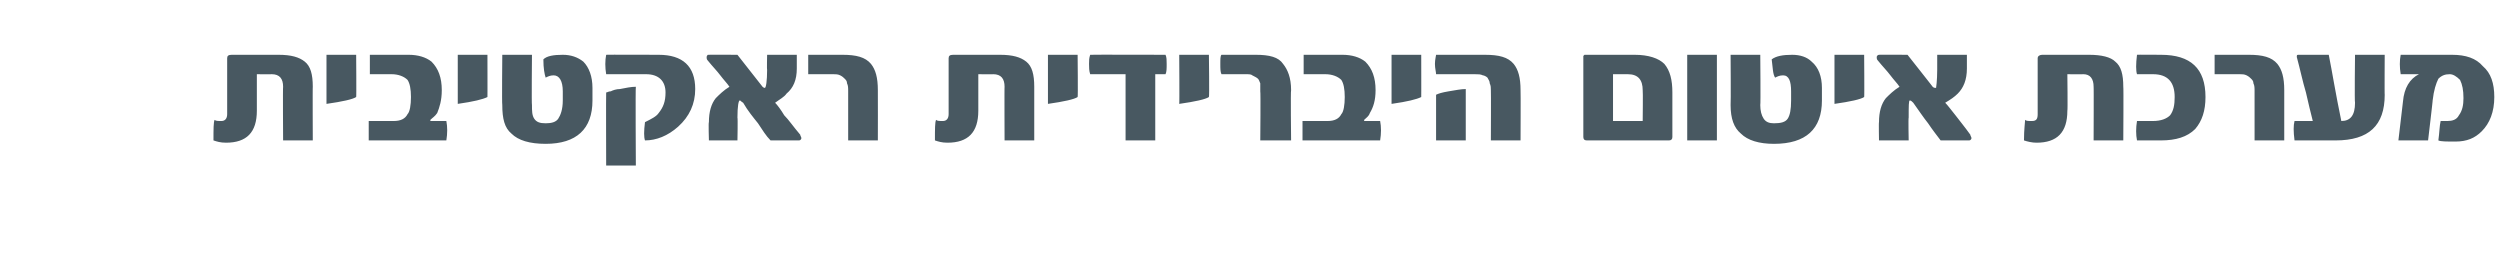 <?xml version="1.0" standalone="no"?><!DOCTYPE svg PUBLIC "-//W3C//DTD SVG 1.1//EN" "http://www.w3.org/Graphics/SVG/1.1/DTD/svg11.dtd"><svg xmlns="http://www.w3.org/2000/svg" version="1.1" width="219px" height="23.5px" viewBox="0 0 219 23.5"><desc/><defs/><g id="Polygon51273"><path d="m27.4 12.3h-2.6s-.03-4.74 0-4.7c0-.7-.3-1.1-1-1.1c.02.02-1.3 0-1.3 0v3.2c0 1.9-.9 2.8-2.7 2.8c-.5 0-.8-.1-1.1-.2c0-1 0-1.6.1-1.8c.1.1.3.1.6.1c.3 0 .5-.2.5-.6V5.1c0-.2.1-.3.4-.3h4.1c1.1 0 1.8.2 2.3.6c.5.4.7 1.1.7 2.2c-.02-.04 0 4.7 0 4.7zm3.8-3.8c-.3.2-1.2.4-2.6.6V4.8h2.6s.03 3.73 0 3.7zm1.1 3.8v-1.7h2.2c.6 0 1-.2 1.2-.6c.2-.2.3-.8.3-1.5c0-.7-.1-1.2-.3-1.5c-.3-.3-.8-.5-1.4-.5h-1.9V4.8h3.4c.8 0 1.5.2 2 .6c.6.6.9 1.4.9 2.5c0 .9-.2 1.5-.4 2c-.2.3-.4.4-.6.6v.1h1.4c.1.5.1 1.1 0 1.7h-6.8zm10.4-3.8c-.4.2-1.2.4-2.6.6V4.8h2.6s.01 3.73 0 3.7zm9.2.3c0 2.5-1.4 3.8-4.1 3.8c-1.4 0-2.4-.3-3-.9c-.6-.5-.8-1.3-.8-2.5c-.04-.04 0-4.4 0-4.4h2.6s-.04 4.41 0 4.4c0 .5 0 .9.2 1.2c.2.3.5.4 1 .4c.5 0 .9-.1 1.1-.4c.2-.3.4-.8.4-1.6v-.8c0-.9-.3-1.4-.8-1.4c-.3 0-.5.1-.7.2c-.1-.3-.2-.8-.2-1.6c.3-.3.9-.4 1.7-.4c.7 0 1.3.2 1.8.6c.5.5.8 1.3.8 2.3v1.1zm5.8-4c2.1 0 3.2 1 3.2 3c0 1.3-.5 2.4-1.5 3.3c-.9.8-1.9 1.2-2.9 1.2c-.1-.3-.1-.8 0-1.6c.6-.3 1-.5 1.2-.8c.4-.5.6-1 .6-1.8c0-1-.6-1.6-1.7-1.6h-3.5c-.1-.6-.1-1.2 0-1.7c-.04-.02 4.6 0 4.6 0c0 0-.03-.02 0 0zm-2 9.7h-2.6s-.02-6.37 0-6.4c.1 0 .2-.1.4-.1c.2-.1.5-.2.8-.2c.5-.1 1-.2 1.4-.2c-.04 0 0 6.9 0 6.9zm14.4-2.7c0 .1.1.2.1.3c0 .1-.1.2-.2.2h-2.5c-.4-.4-.7-.9-1.1-1.5c-.4-.5-.9-1.1-1.3-1.8c-.2-.1-.2-.2-.3-.2c-.1 0-.2.5-.2 1.5c.04.01 0 2 0 2h-2.5s-.05-1.62 0-1.6c0-.9.2-1.6.6-2.1c.3-.3.7-.7 1.2-1c-.2-.3-.5-.6-.8-1c-.3-.4-.7-.8-1.1-1.3c-.1-.1-.1-.2-.1-.3c0-.1.1-.2.1-.2c.04-.02 2.6 0 2.6 0l2.2 2.8c.1.1.2.1.2.1c.1 0 .2-.6.2-1.6c-.03.02 0-1.3 0-1.3h2.6v1.2c0 1-.3 1.7-.9 2.2c-.2.3-.6.5-1 .8c.2.2.5.6.8 1.1c.4.4.8 1 1.4 1.7zm6.8.5h-2.6V8c0-.3 0-.5-.1-.7c0-.2-.1-.3-.2-.4c-.1-.1-.2-.2-.4-.3c-.2-.1-.4-.1-.6-.1h-2.2V4.8h3c1.2 0 2 .2 2.5.8c.4.5.6 1.2.6 2.3c.01.03 0 4.4 0 4.4zm13.7 0H88s-.02-4.74 0-4.7c0-.7-.3-1.1-1-1.1c.03.02-1.3 0-1.3 0v3.2c0 1.9-.9 2.8-2.7 2.8c-.5 0-.8-.1-1.1-.2c0-1 0-1.6.1-1.8c.1.1.3.1.6.1c.3 0 .5-.2.5-.6V5.1c0-.2.1-.3.4-.3h4.1c1.1 0 1.8.2 2.3.6c.5.4.7 1.1.7 2.2v4.7zm3.8-3.8c-.3.2-1.2.4-2.6.6V4.8h2.6s.04 3.73 0 3.7zm7.7-3.7c.1.2.1.5.1.8c0 .4 0 .7-.1.9h-.9v5.8h-2.6V6.5h-3.1c-.1-.3-.1-.6-.1-.9c0-.3 0-.5.1-.8c-.01-.02 6.6 0 6.6 0c0 0 .03-.02 0 0zm3.8 3.7c-.3.2-1.2.4-2.6.6c.03.05 0-4.3 0-4.3h2.6s.05 3.73 0 3.7zm7.2 3.8h-2.7s.04-4.29 0-4.3v-.7c-.1-.2-.1-.3-.2-.4c-.1-.1-.3-.2-.5-.3c-.1-.1-.3-.1-.6-.1H107c-.1-.2-.1-.5-.1-.9c0-.4 0-.7.1-.8h3c1.2 0 2 .2 2.4.8c.4.5.7 1.2.7 2.3c-.05.03 0 4.4 0 4.4zm1 0v-1.7h2.2c.6 0 1-.2 1.2-.6c.2-.2.3-.8.3-1.5c0-.7-.1-1.2-.3-1.5c-.3-.3-.8-.5-1.4-.5h-1.9V4.8h3.4c.8 0 1.5.2 2 .6c.6.6.9 1.4.9 2.5c0 .9-.2 1.5-.5 2c-.1.3-.3.4-.5.6v.1h1.4c.1.5.1 1.1 0 1.7h-6.8zm10.4-3.8c-.4.2-1.2.4-2.6.6V4.8h2.6s.01 3.73 0 3.7zm8.7 3.8h-2.6s.02-4.37 0-4.4c0-.2 0-.4-.1-.6c0-.2-.1-.3-.2-.5c-.1-.1-.3-.2-.4-.2c-.2-.1-.4-.1-.7-.1h-3.4c0-.2-.1-.5-.1-.9c0-.4.1-.7.1-.8h4.3c1.2 0 2 .2 2.5.8c.4.5.6 1.2.6 2.3c.02.03 0 4.4 0 4.4zm-4.8 0h-2.6v-4c.2-.1.5-.2 1.1-.3c.6-.1 1.1-.2 1.5-.2v4.5zm18.1-.3c0 .2-.1.3-.3.3H139c-.2 0-.3-.1-.3-.3V4.9l.1-.1h4.4c1.2 0 2.1.3 2.6.8c.5.6.7 1.4.7 2.5v3.9zm-2.6-1.4s.03-2.68 0-2.7c0-.9-.4-1.4-1.3-1.4h-1.3v4.1h2.6zm6.5 1.7h-2.6V4.8h2.6v7.5zm9.2-3.5c0 2.5-1.4 3.8-4.2 3.8c-1.3 0-2.3-.3-2.9-.9c-.6-.5-.9-1.3-.9-2.5c.03-.04 0-4.4 0-4.4h2.6s.04 4.41 0 4.4c0 .5.1.9.3 1.2c.2.3.5.4.9.4c.6 0 1-.1 1.2-.4c.2-.3.3-.8.3-1.6v-.8c0-.9-.2-1.4-.7-1.4c-.3 0-.5.1-.7.2c-.2-.3-.2-.8-.3-1.6c.4-.3 1-.4 1.8-.4c.7 0 1.3.2 1.7.6c.6.5.9 1.3.9 2.3v1.1zm3.7-.3c-.3.2-1.2.4-2.6.6V4.8h2.6s.03 3.73 0 3.7zm9.3 3.3c0 .1.1.2.1.3c0 .1-.1.2-.2.2H170c-.3-.4-.7-.9-1.1-1.5c-.4-.5-.8-1.1-1.3-1.8c-.1-.1-.2-.2-.3-.2c-.1 0-.1.5-.1 1.5c-.04.01 0 2 0 2h-2.6s-.03-1.62 0-1.6c0-.9.2-1.6.6-2.1c.3-.3.7-.7 1.2-1c-.2-.3-.5-.6-.8-1c-.3-.4-.7-.8-1.1-1.3c-.1-.1-.1-.2-.1-.3c0-.1.1-.2.2-.2c-.04-.02 2.5 0 2.5 0c0 0 2.23 2.82 2.2 2.8c.1.1.2.1.3.1c0 0 .1-.6.1-1.6V4.8h2.6v1.2c0 1-.3 1.7-.8 2.2c-.3.3-.6.5-1.1.8c.2.2.5.6.9 1.1c.3.4.8 1 1.3 1.7zm13.4.5h-2.6s.02-4.74 0-4.7c0-.7-.3-1.1-.9-1.1c-.03.02-1.4 0-1.4 0c0 0 .04 3.25 0 3.2c0 1.9-.9 2.8-2.7 2.8c-.4 0-.8-.1-1.1-.2c0-1 .1-1.6.1-1.8c.1.1.3.1.6.1c.4 0 .5-.2.5-.6V5.1c0-.2.2-.3.4-.3h4.1c1.1 0 1.9.2 2.3.6c.5.4.7 1.1.7 2.2c.03-.04 0 4.7 0 4.7zm3.3-7.5c2.6 0 3.9 1.2 3.9 3.7c0 1.2-.3 2.1-.9 2.8c-.7.7-1.7 1-3 1h-2.1c-.1-.5-.1-1.1 0-1.7h1.4c.7 0 1.2-.2 1.5-.5c.3-.4.4-.9.4-1.6c0-1.3-.6-2-1.9-2h-1.4c-.1-.3-.1-.9 0-1.7c-.05-.02 2.1 0 2.1 0c0 0 0-.02 0 0zm10.8 7.5h-2.6V8c0-.3 0-.5-.1-.7c0-.2-.1-.3-.2-.4c-.1-.1-.2-.2-.4-.3c-.2-.1-.4-.1-.6-.1H194V4.8h3c1.2 0 2 .2 2.5.8c.4.5.6 1.2.6 2.3v4.4zm8.8-4c0 2.7-1.4 4-4.3 4H201c-.1-.8-.1-1.3 0-1.7h1.6c-.2-.8-.4-1.6-.6-2.5c-.3-1-.5-2-.8-3.1c0-.2 0-.2.2-.2h2.6c.3 1.5.6 3.4 1.1 5.8c.8 0 1.2-.5 1.2-1.6c-.05-.01 0-4.2 0-4.2h2.6s-.02 3.55 0 3.5zm8.6-2.5c.7.6 1 1.5 1 2.7c0 1.3-.4 2.3-1.1 3c-.6.6-1.3.9-2.3.9c-.8 0-1.3 0-1.5-.1c.1-.7.1-1.3.2-1.7h.6c.4 0 .8-.1 1-.5c.3-.4.4-.9.4-1.5c0-.7-.1-1.2-.3-1.6c-.3-.3-.6-.5-.9-.5c-.4 0-.7.1-1 .4c-.2.4-.4 1-.5 1.9c.02-.03-.4 3.5-.4 3.5h-2.6l.4-3.4c.1-1.2.6-2 1.4-2.4h-1.6c-.1-.6-.1-1.2 0-1.7h4.5c1.2 0 2.1.3 2.7 1z" stroke="none" fill="#485861"/></g></svg>